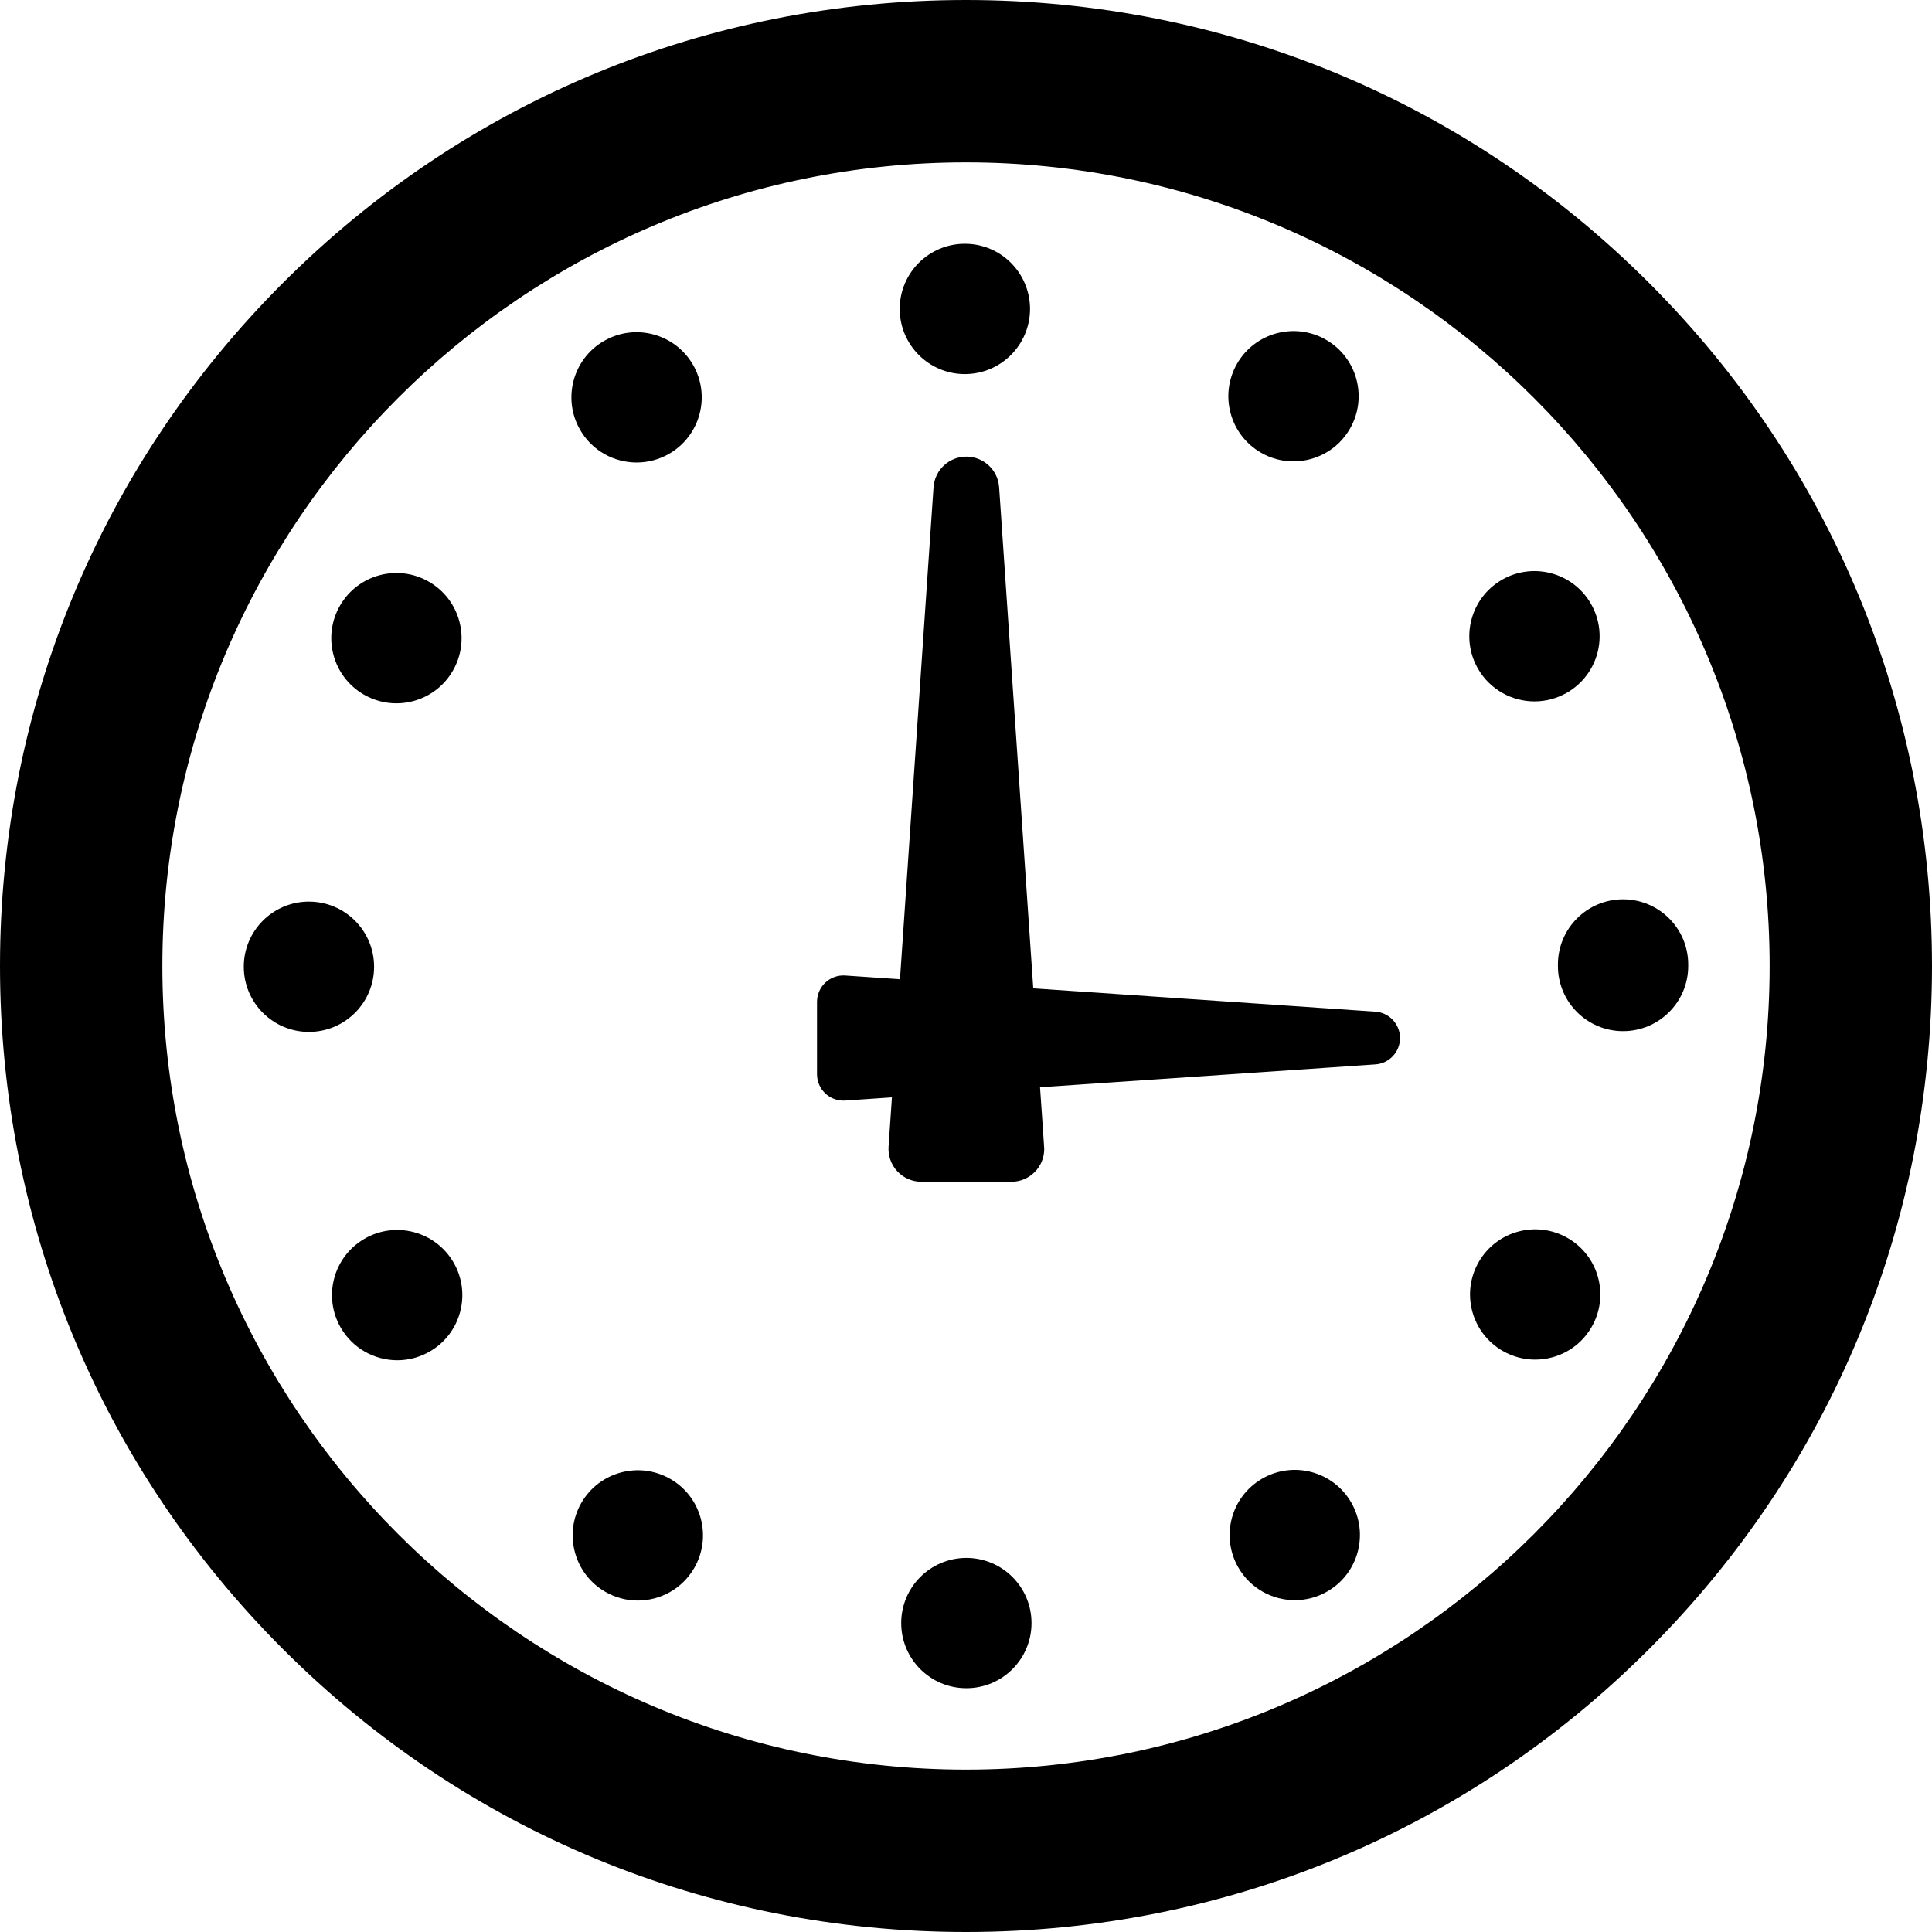 <?xml version="1.0" encoding="iso-8859-1"?>
<!-- Uploaded to: SVG Repo, www.svgrepo.com, Generator: SVG Repo Mixer Tools -->
<!DOCTYPE svg PUBLIC "-//W3C//DTD SVG 1.1//EN" "http://www.w3.org/Graphics/SVG/1.1/DTD/svg11.dtd">
<svg fill="#000000" version="1.1" id="Capa_1" xmlns="http://www.w3.org/2000/svg" xmlns:xlink="http://www.w3.org/1999/xlink" 
	 width="800px" height="800px" viewBox="0 0 400 400" xml:space="preserve">
<g>
	<g>
		<g>
			<path d="M341.424,58.579C303.649,20.804,253.419,0,200,0S96.351,20.804,58.576,58.579C20.801,96.354,0,146.577,0,200
				s20.801,103.646,58.576,141.421C96.351,379.196,146.581,400,200,400s103.649-20.804,141.424-58.579
				C379.199,303.646,400,253.423,400,200S379.199,96.354,341.424,58.579z M200,366.38c-91.74,0-166.384-74.637-166.384-166.38
				S108.26,33.62,200,33.62S366.384,108.257,366.384,200S291.74,366.38,200,366.38z"/>
			<path d="M138.802,306.204c-6.447-3.72-14.698-1.517-18.431,4.931c-3.719,6.455-1.506,14.707,4.941,18.428
				c2.122,1.229,4.446,1.814,6.736,1.814c4.658,0,9.188-2.419,11.69-6.744C147.461,318.176,145.255,309.926,138.802,306.204z"/>
			<path d="M131.806,95.758c2.298,0,4.632-0.586,6.764-1.822c6.437-3.74,8.633-12,4.891-18.438
				c-3.749-6.446-11.998-8.633-18.438-4.894c-6.446,3.74-8.632,11.991-4.891,18.437C122.635,93.35,127.154,95.758,131.806,95.758z"
				/>
			<path d="M75.34,143.814c2.121,1.217,4.438,1.804,6.726,1.804c4.661,0,9.201-2.418,11.694-6.753
				c3.721-6.446,1.506-14.697-4.941-18.418c-6.455-3.73-14.705-1.516-18.427,4.938C66.67,131.842,68.886,140.084,75.34,143.814z"/>
			<path d="M199.769,77.451c0.01,0,0.01,0,0.017,0c7.452-0.019,13.479-6.065,13.473-13.516c-0.021-7.452-6.064-13.479-13.517-13.461
				c-7.453,0.009-13.479,6.056-13.462,13.506C186.289,71.423,192.325,77.451,199.769,77.451z"/>
			<path d="M75.461,256.475c-6.447,3.73-8.643,11.98-4.901,18.429c2.503,4.314,7.033,6.726,11.685,6.726
				c2.297,0,4.621-0.586,6.753-1.823c6.446-3.729,8.64-11.991,4.9-18.429C90.159,254.932,81.907,252.734,75.461,256.475z"/>
			<path d="M77.451,200.141c-0.01-7.453-6.056-13.479-13.506-13.471c-7.451,0.009-13.479,6.055-13.47,13.497
				c0.01,7.452,6.046,13.479,13.489,13.479h0.007C71.425,213.637,77.461,207.59,77.451,200.141z"/>
			<path d="M200.064,322.549c-7.44,0.01-13.479,6.047-13.479,13.497c0.01,7.452,6.049,13.489,13.499,13.479
				c7.45,0,13.489-6.047,13.479-13.498C213.564,328.585,207.52,322.549,200.064,322.549z"/>
			<path d="M324.595,256.335c-6.444-3.729-14.693-1.526-18.427,4.921c-3.729,6.446-1.525,14.697,4.921,18.428
				c2.132,1.229,4.456,1.813,6.743,1.813c4.661,0,9.191-2.408,11.684-6.735C333.248,268.316,331.042,260.064,324.595,256.335z"/>
			<path d="M336.01,186.195c-7.45,0.019-13.479,6.075-13.459,13.525c0,0.075,0,0.15,0,0.214c0,0.029,0,0.047,0,0.066
				c0,7.451,6.035,13.488,13.486,13.488c7.453,0,13.489-6.037,13.489-13.488c0-0.047,0-0.103,0-0.158c0-0.056,0-0.122,0-0.186
				C349.509,192.205,343.46,186.186,336.01,186.195z"/>
			<path d="M261.071,93.721c2.119,1.228,4.437,1.804,6.724,1.804c4.661,0,9.201-2.418,11.694-6.753
				c3.722-6.457,1.507-14.707-4.948-18.428c-6.457-3.712-14.709-1.498-18.42,4.959C252.402,81.758,254.615,90.01,261.071,93.721z"/>
			<path d="M261.312,306.141c-6.446,3.729-8.649,11.979-4.91,18.427c2.502,4.315,7.03,6.734,11.684,6.734
				c2.298,0,4.614-0.586,6.743-1.82c6.447-3.73,8.643-11.982,4.914-18.431C276.01,304.604,267.758,302.4,261.312,306.141z"/>
			<path d="M317.703,145.219c2.308,0,4.632-0.596,6.771-1.833c6.439-3.749,8.626-12,4.877-18.437
				c-3.74-6.447-12.001-8.624-18.438-4.884c-6.439,3.739-8.625,11.999-4.884,18.437
				C308.532,142.809,313.052,145.219,317.703,145.219z"/>
			<path d="M284.759,209.456l-70.832-4.831l-7.07-103.744c-0.244-3.569-3.212-6.34-6.791-6.34c-3.578,0-6.542,2.771-6.788,6.34
				l-6.945,101.862l-11.337-0.773c-1.512-0.104-2.999,0.425-4.106,1.46c-1.105,1.034-1.734,2.482-1.734,3.998v14.972
				c0,1.517,0.629,2.963,1.734,3.997c1.016,0.949,2.353,1.474,3.735,1.474c0.122,0,0.246-0.004,0.371-0.012l9.67-0.66l-0.698,10.209
				c-0.126,1.881,0.531,3.729,1.817,5.105c1.286,1.378,3.087,2.16,4.973,2.16h18.618c0.008,0,0.017,0,0.021,0
				c3.756,0,6.802-3.046,6.802-6.804c0-0.331-0.871-12.765-0.871-12.765l69.434-4.734c2.871-0.196,5.101-2.581,5.101-5.458
				C289.857,212.037,287.63,209.652,284.759,209.456z"/>
		</g>
	</g>
</g>
</svg>